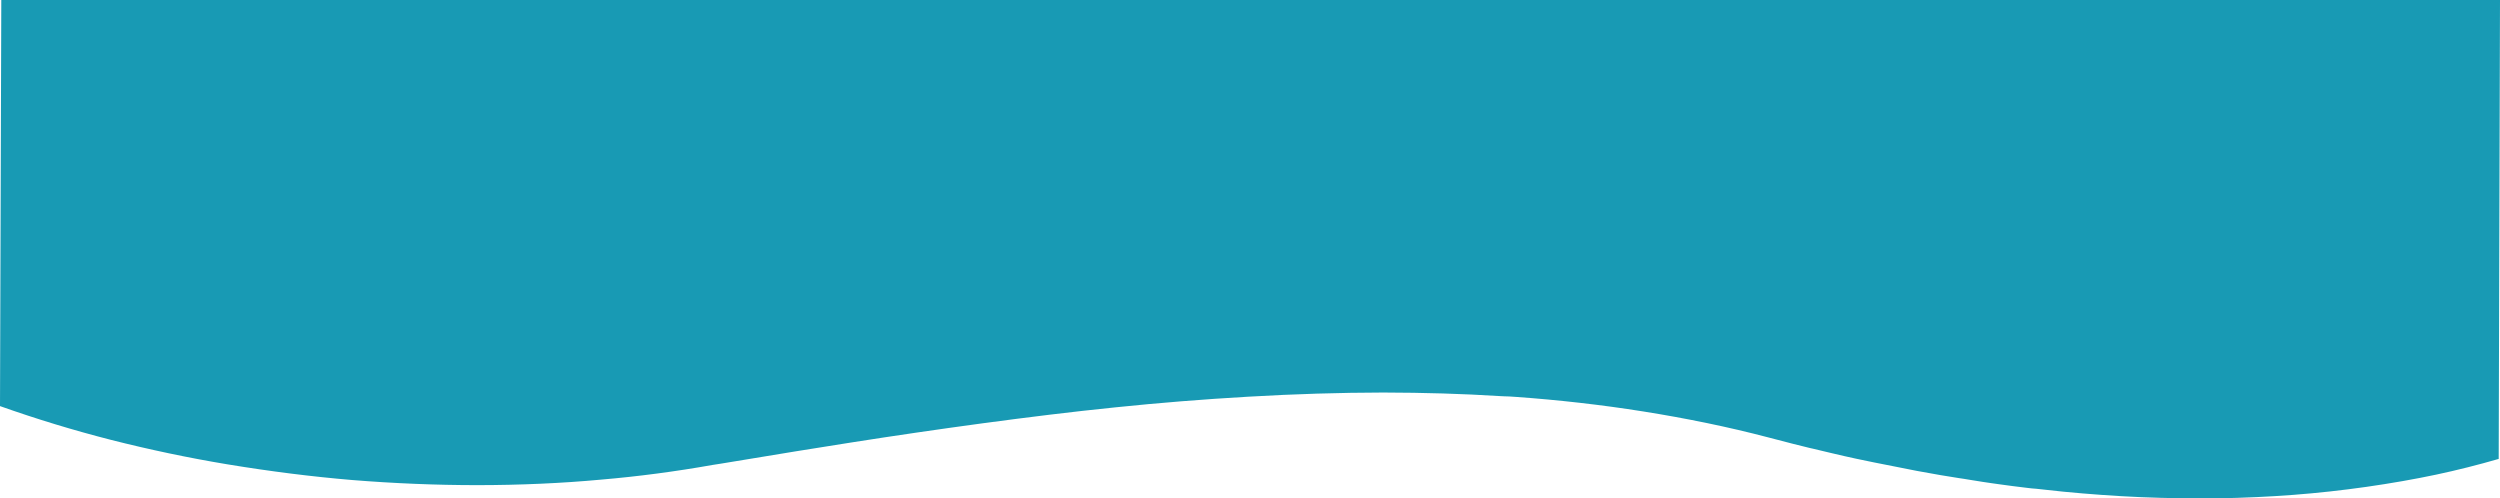 <svg xmlns="http://www.w3.org/2000/svg" width="1921" height="383" viewBox="0 0 1921 383">
  <path id="Caminho_4284" data-name="Caminho 4284" d="M2446.78-4509.2c32.693,5.4,64.884,9.455,95.773,12.048,32.188,2.6,64.477,3.924,96.2,3.942,32.99-.036,64.97-1.456,95.363-4.264,28.033-2.385,57.05-6.21,85.534-11.279l6.051-.936c41.19-6.87,78.545-12.9,100.569-16.324q49.337-7.754,100.736-14.714c34.564-4.642,68.859-8.891,102.18-12.273,33.283-3.442,67.519-6.2,101.946-8.171,35.661-2.091,70.606-3.135,103.659-3.206,31.761.08,61.111.933,89.361,2.723,2.45.177,4.991.223,7.469.3l5.472.36c32.017,2.289,65.142,5.987,97.637,11.172,33.2,5.281,65.34,11.876,95.93,19.905,14.445,3.8,25.516,6.635,31.863,8.129.833.186,1.632.309,2.5.555,10.52,2.577,18.017,4.243,23.725,5.606,4.584,1.1,12.75,2.794,23.283,4.959l33,6.526c13.562,2.507,24.144,4.319,32.639,5.591,1.15.171,2.3.342,3.352.486l4.378.726c8.022,1.292,13.548,2.189,16.515,2.565l5.811.82c6.61.943,13.947,1.886,22.111,2.856,2.2.314,4.5.5,6.692.654,8.323.961,15.206,1.671,20.879,2.244,19.723,1.915,39.836,3.37,59.862,4.223,19.927.829,39.29,1.079,58.349.93,21.173-.432,40.012-1.27,58.6-2.7,18.907-1.442,37.468-3.5,56.038-6.135,18.851-2.708,36.888-5.855,53.578-9.386,16.2-3.434,32.285-7.51,48.161-12.1L4193-4866H2273l-1,312.045q42.034,14.884,85.213,25.933C2386.411-4520.6,2416.483-4514.228,2446.78-4509.2Z" transform="translate(-2272 4866)" fill="#189AB4"/>
</svg>
